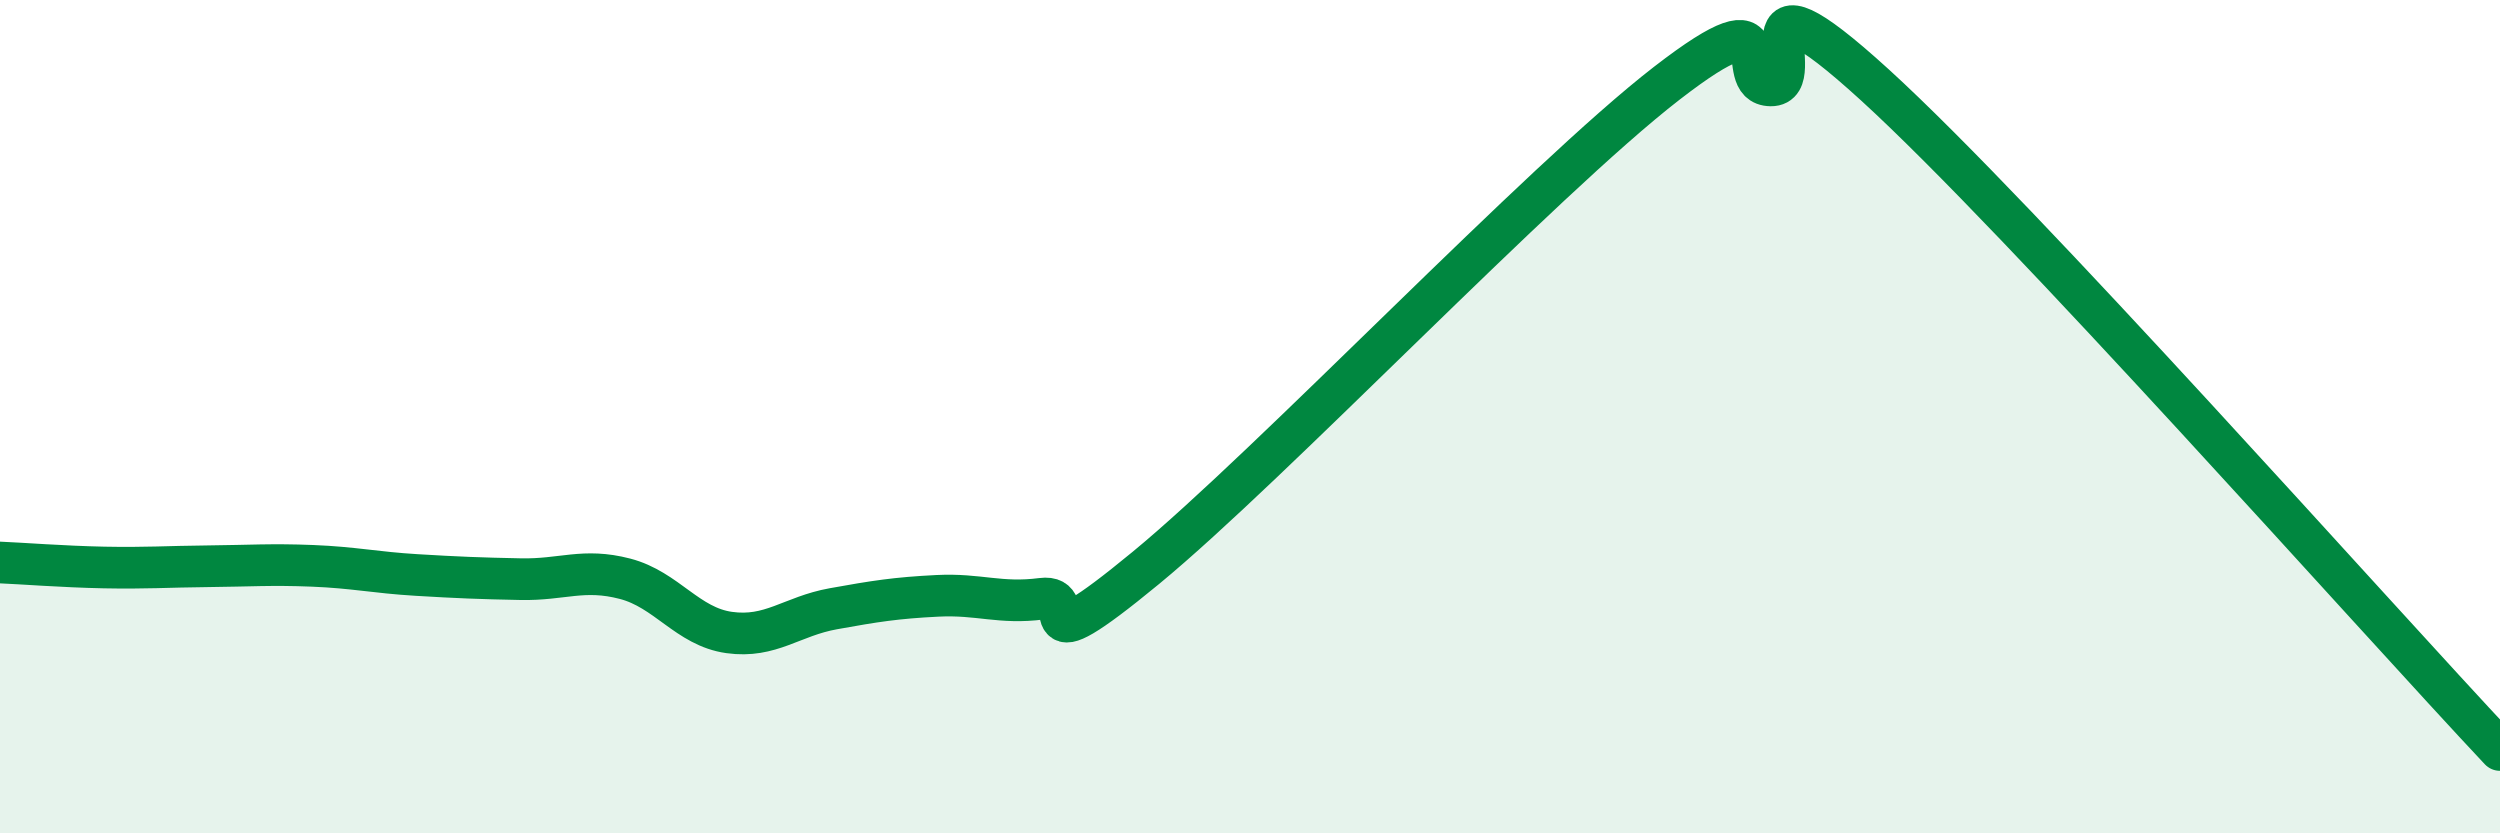 
    <svg width="60" height="20" viewBox="0 0 60 20" xmlns="http://www.w3.org/2000/svg">
      <path
        d="M 0,13.5 C 0.5,13.52 1.5,13.6 2.5,13.62 C 3.5,13.64 4,13.6 5,13.59 C 6,13.58 6.5,13.54 7.5,13.58 C 8.5,13.62 9,13.74 10,13.8 C 11,13.86 11.5,13.88 12.5,13.9 C 13.5,13.92 14,13.63 15,13.89 C 16,14.15 16.5,15.04 17.5,15.18 C 18.5,15.32 19,14.79 20,14.61 C 21,14.43 21.5,14.35 22.5,14.3 C 23.5,14.25 24,14.5 25,14.37 C 26,14.24 24.5,16.1 27.5,13.63 C 30.5,11.16 37,4.32 40,2 C 43,-0.32 41.5,2.04 42.5,2.05 C 43.5,2.06 41.5,-1.15 45,2.04 C 48.5,5.23 57,14.81 60,18L60 20L0 20Z"
        fill="#008740"
        opacity="0.1"
        stroke-linecap="round"
        stroke-linejoin="round"
      />
      <path
        d="M 0,13.5 C 0.5,13.52 1.5,13.6 2.5,13.62 C 3.5,13.64 4,13.6 5,13.59 C 6,13.58 6.5,13.54 7.5,13.58 C 8.5,13.62 9,13.74 10,13.8 C 11,13.86 11.5,13.88 12.5,13.9 C 13.5,13.92 14,13.63 15,13.89 C 16,14.15 16.5,15.04 17.5,15.18 C 18.5,15.32 19,14.79 20,14.61 C 21,14.43 21.5,14.35 22.5,14.3 C 23.5,14.25 24,14.5 25,14.37 C 26,14.24 24.5,16.1 27.5,13.63 C 30.5,11.16 37,4.32 40,2 C 43,-0.32 41.5,2.04 42.5,2.05 C 43.5,2.06 41.5,-1.15 45,2.04 C 48.5,5.23 57,14.81 60,18"
        stroke="#008740"
        stroke-width="1"
        fill="none"
        stroke-linecap="round"
        stroke-linejoin="round"
      />
    </svg>
  